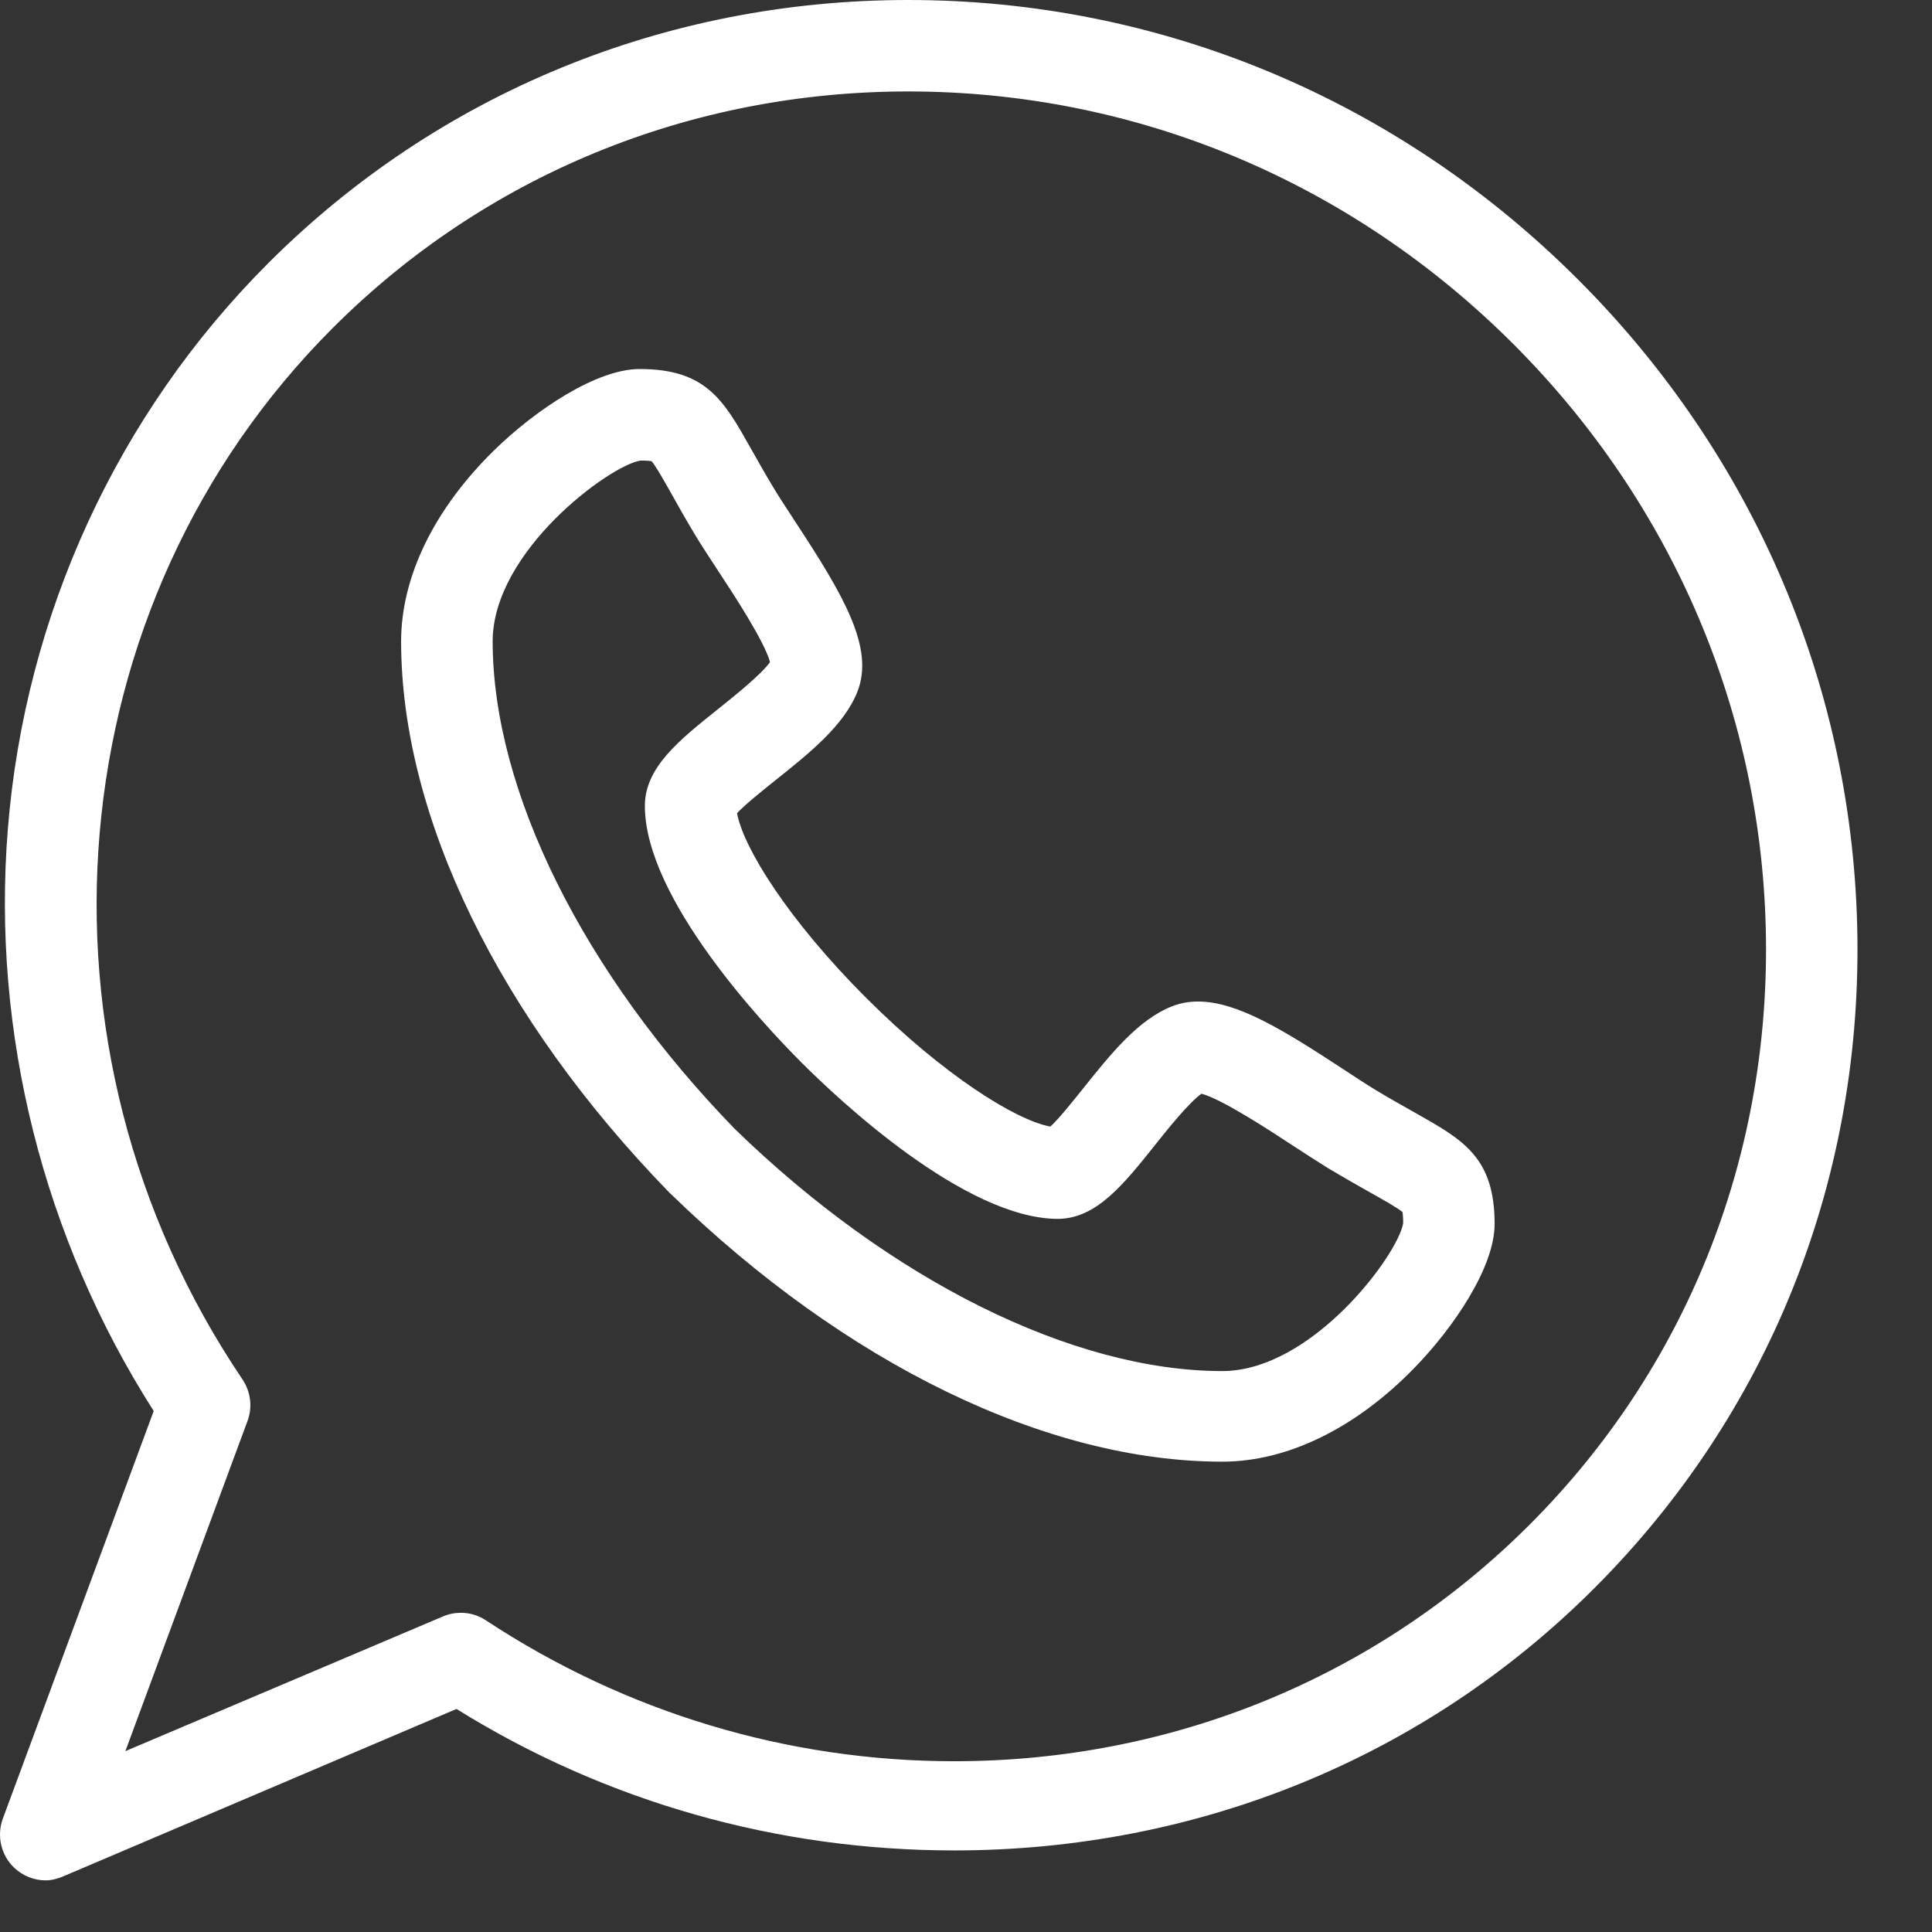 <svg width="18" height="18" viewBox="0 0 18 18" fill="none" xmlns="http://www.w3.org/2000/svg">
<rect x="0" y="0" width="18" height="18" fill="#333333" stroke="none"/>
<path d="M13.189 10.37C13.081 10.309 12.959 10.241 12.811 10.152C12.729 10.102 12.625 10.034 12.516 9.962C11.953 9.593 11.526 9.331 11.163 9.331C11.078 9.331 10.997 9.345 10.924 9.374C10.606 9.496 10.345 9.824 10.092 10.14C9.999 10.256 9.867 10.422 9.786 10.496C9.467 10.438 8.794 10.021 8.068 9.295C7.341 8.568 6.924 7.895 6.867 7.576C6.941 7.496 7.109 7.362 7.225 7.269C7.541 7.017 7.867 6.757 7.99 6.44C8.147 6.032 7.859 5.545 7.401 4.848C7.33 4.738 7.261 4.635 7.212 4.553C7.123 4.405 7.054 4.282 6.993 4.174C6.744 3.731 6.579 3.438 5.96 3.438C5.558 3.438 4.99 3.818 4.605 4.194C4.045 4.742 3.737 5.374 3.737 5.976C3.738 7.609 4.65 9.482 6.239 11.114C6.242 11.117 6.244 11.118 6.247 11.121C7.88 12.709 9.753 13.618 11.387 13.618H11.388C11.988 13.618 12.621 13.313 13.168 12.754C13.545 12.37 13.925 11.805 13.925 11.404C13.925 10.784 13.633 10.62 13.189 10.37ZM11.387 12.774C9.996 12.773 8.298 11.93 6.846 10.518C5.434 9.065 4.591 7.368 4.59 5.976C4.59 5.135 5.682 4.335 5.967 4.291C6.026 4.291 6.056 4.294 6.071 4.297C6.109 4.34 6.184 4.474 6.251 4.592C6.311 4.7 6.386 4.834 6.482 4.993C6.54 5.089 6.613 5.199 6.689 5.316C6.834 5.536 7.125 5.98 7.174 6.169C7.092 6.285 6.837 6.488 6.694 6.603C6.326 6.897 6.008 7.15 6.008 7.509C6.009 8.374 7.124 9.556 7.466 9.898C7.807 10.24 8.99 11.355 9.857 11.356C10.213 11.354 10.466 11.038 10.758 10.672C10.873 10.527 11.078 10.271 11.194 10.19C11.383 10.239 11.827 10.53 12.048 10.675C12.165 10.751 12.275 10.823 12.371 10.882C12.53 10.977 12.664 11.053 12.771 11.113C12.89 11.18 13.024 11.255 13.067 11.293C13.069 11.307 13.073 11.338 13.073 11.396C13.029 11.682 12.229 12.773 11.387 12.774Z" fill="white"/>
<path d="M17.305 8.732C17.275 6.429 16.351 4.252 14.702 2.604C13.023 0.925 10.807 0 8.462 0C6.198 0 4.08 0.871 2.498 2.453C1.094 3.857 0.233 5.729 0.073 7.725C-0.079 9.618 0.403 11.534 1.432 13.146L0.026 16.945C-0.032 17.104 0.009 17.284 0.132 17.401C0.213 17.478 0.319 17.519 0.426 17.519C0.482 17.519 0.539 17.503 0.593 17.48L4.253 15.922C5.651 16.792 7.249 17.24 8.89 17.24H8.89C11.153 17.24 13.271 16.379 14.853 14.798C16.464 13.187 17.335 11.039 17.305 8.732ZM14.25 14.206C12.829 15.626 10.926 16.409 8.89 16.409C7.339 16.409 5.831 15.955 4.528 15.097C4.458 15.05 4.376 15.026 4.294 15.026C4.237 15.026 4.181 15.037 4.127 15.06L1.168 16.315L2.306 13.239C2.354 13.111 2.336 12.967 2.26 12.853C0.168 9.755 0.522 5.634 3.1 3.056C4.521 1.635 6.425 0.852 8.462 0.852C10.579 0.852 12.582 1.688 14.1 3.206C15.59 4.697 16.426 6.663 16.453 8.743C16.48 10.818 15.698 12.758 14.25 14.206Z" fill="white"/>
</svg>
